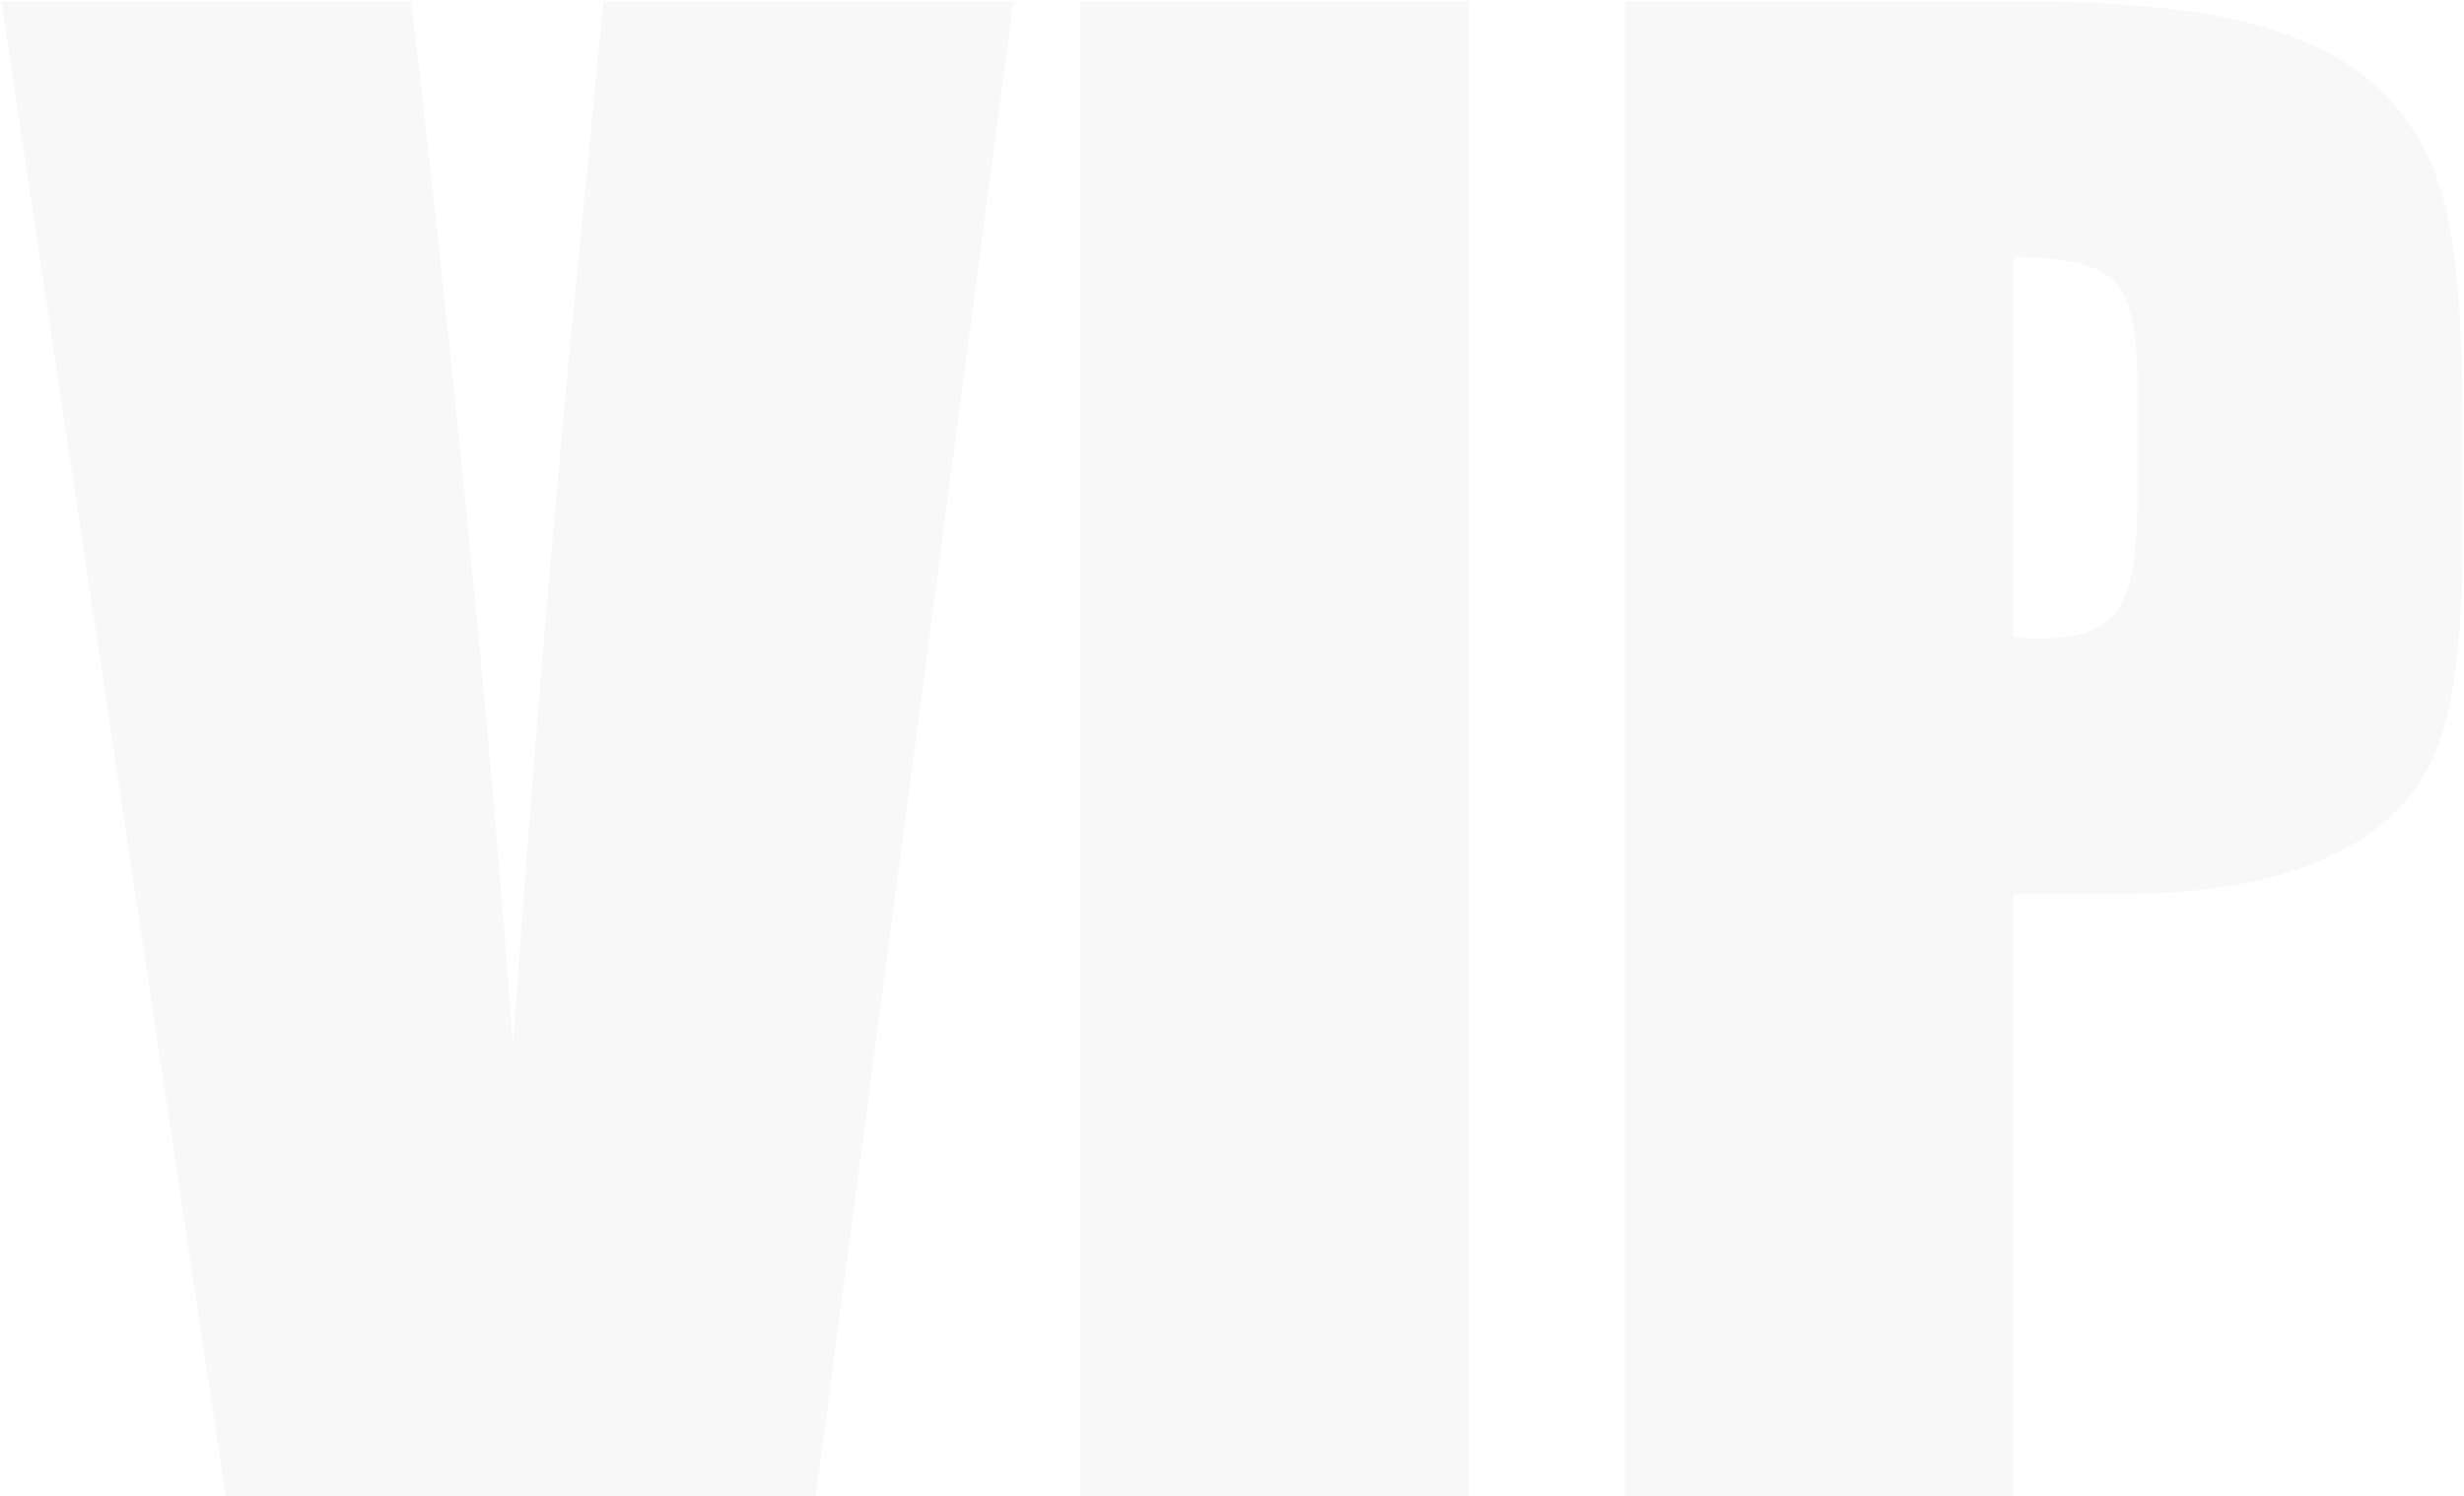 <svg xmlns="http://www.w3.org/2000/svg" width="1207" height="733" viewBox="0 0 1207 733" fill="none"><path opacity="0.03" d="M496.429 0.598L399.62 733H110.55L0.622 0.598H201.478C224.7 202.359 241.287 372.906 251.24 512.239C261.192 371.398 271.597 246.24 282.454 136.764L295.573 0.598H496.429ZM719.452 0.598V733H529V0.598H719.452ZM795.904 0.598H987.713C1039.59 0.598 1079.39 4.67 1107.14 12.813C1135.19 20.956 1156.15 32.717 1170.02 48.098C1184.2 63.479 1193.7 82.177 1198.52 104.193C1203.65 125.907 1206.21 159.685 1206.21 205.526V269.312C1206.21 316.057 1201.39 350.137 1191.74 371.549C1182.08 392.962 1164.29 409.398 1138.35 420.858C1112.72 432.319 1079.09 438.049 1037.47 438.049H986.356V733H795.904V0.598ZM986.356 125.907V312.288C991.784 312.589 996.459 312.74 1000.38 312.74C1017.87 312.74 1029.93 308.518 1036.57 300.073C1043.51 291.327 1046.97 273.383 1046.97 246.24V186.074C1046.97 161.042 1043.05 144.757 1035.21 137.217C1027.37 129.677 1011.09 125.907 986.356 125.907Z" fill="black"></path></svg>